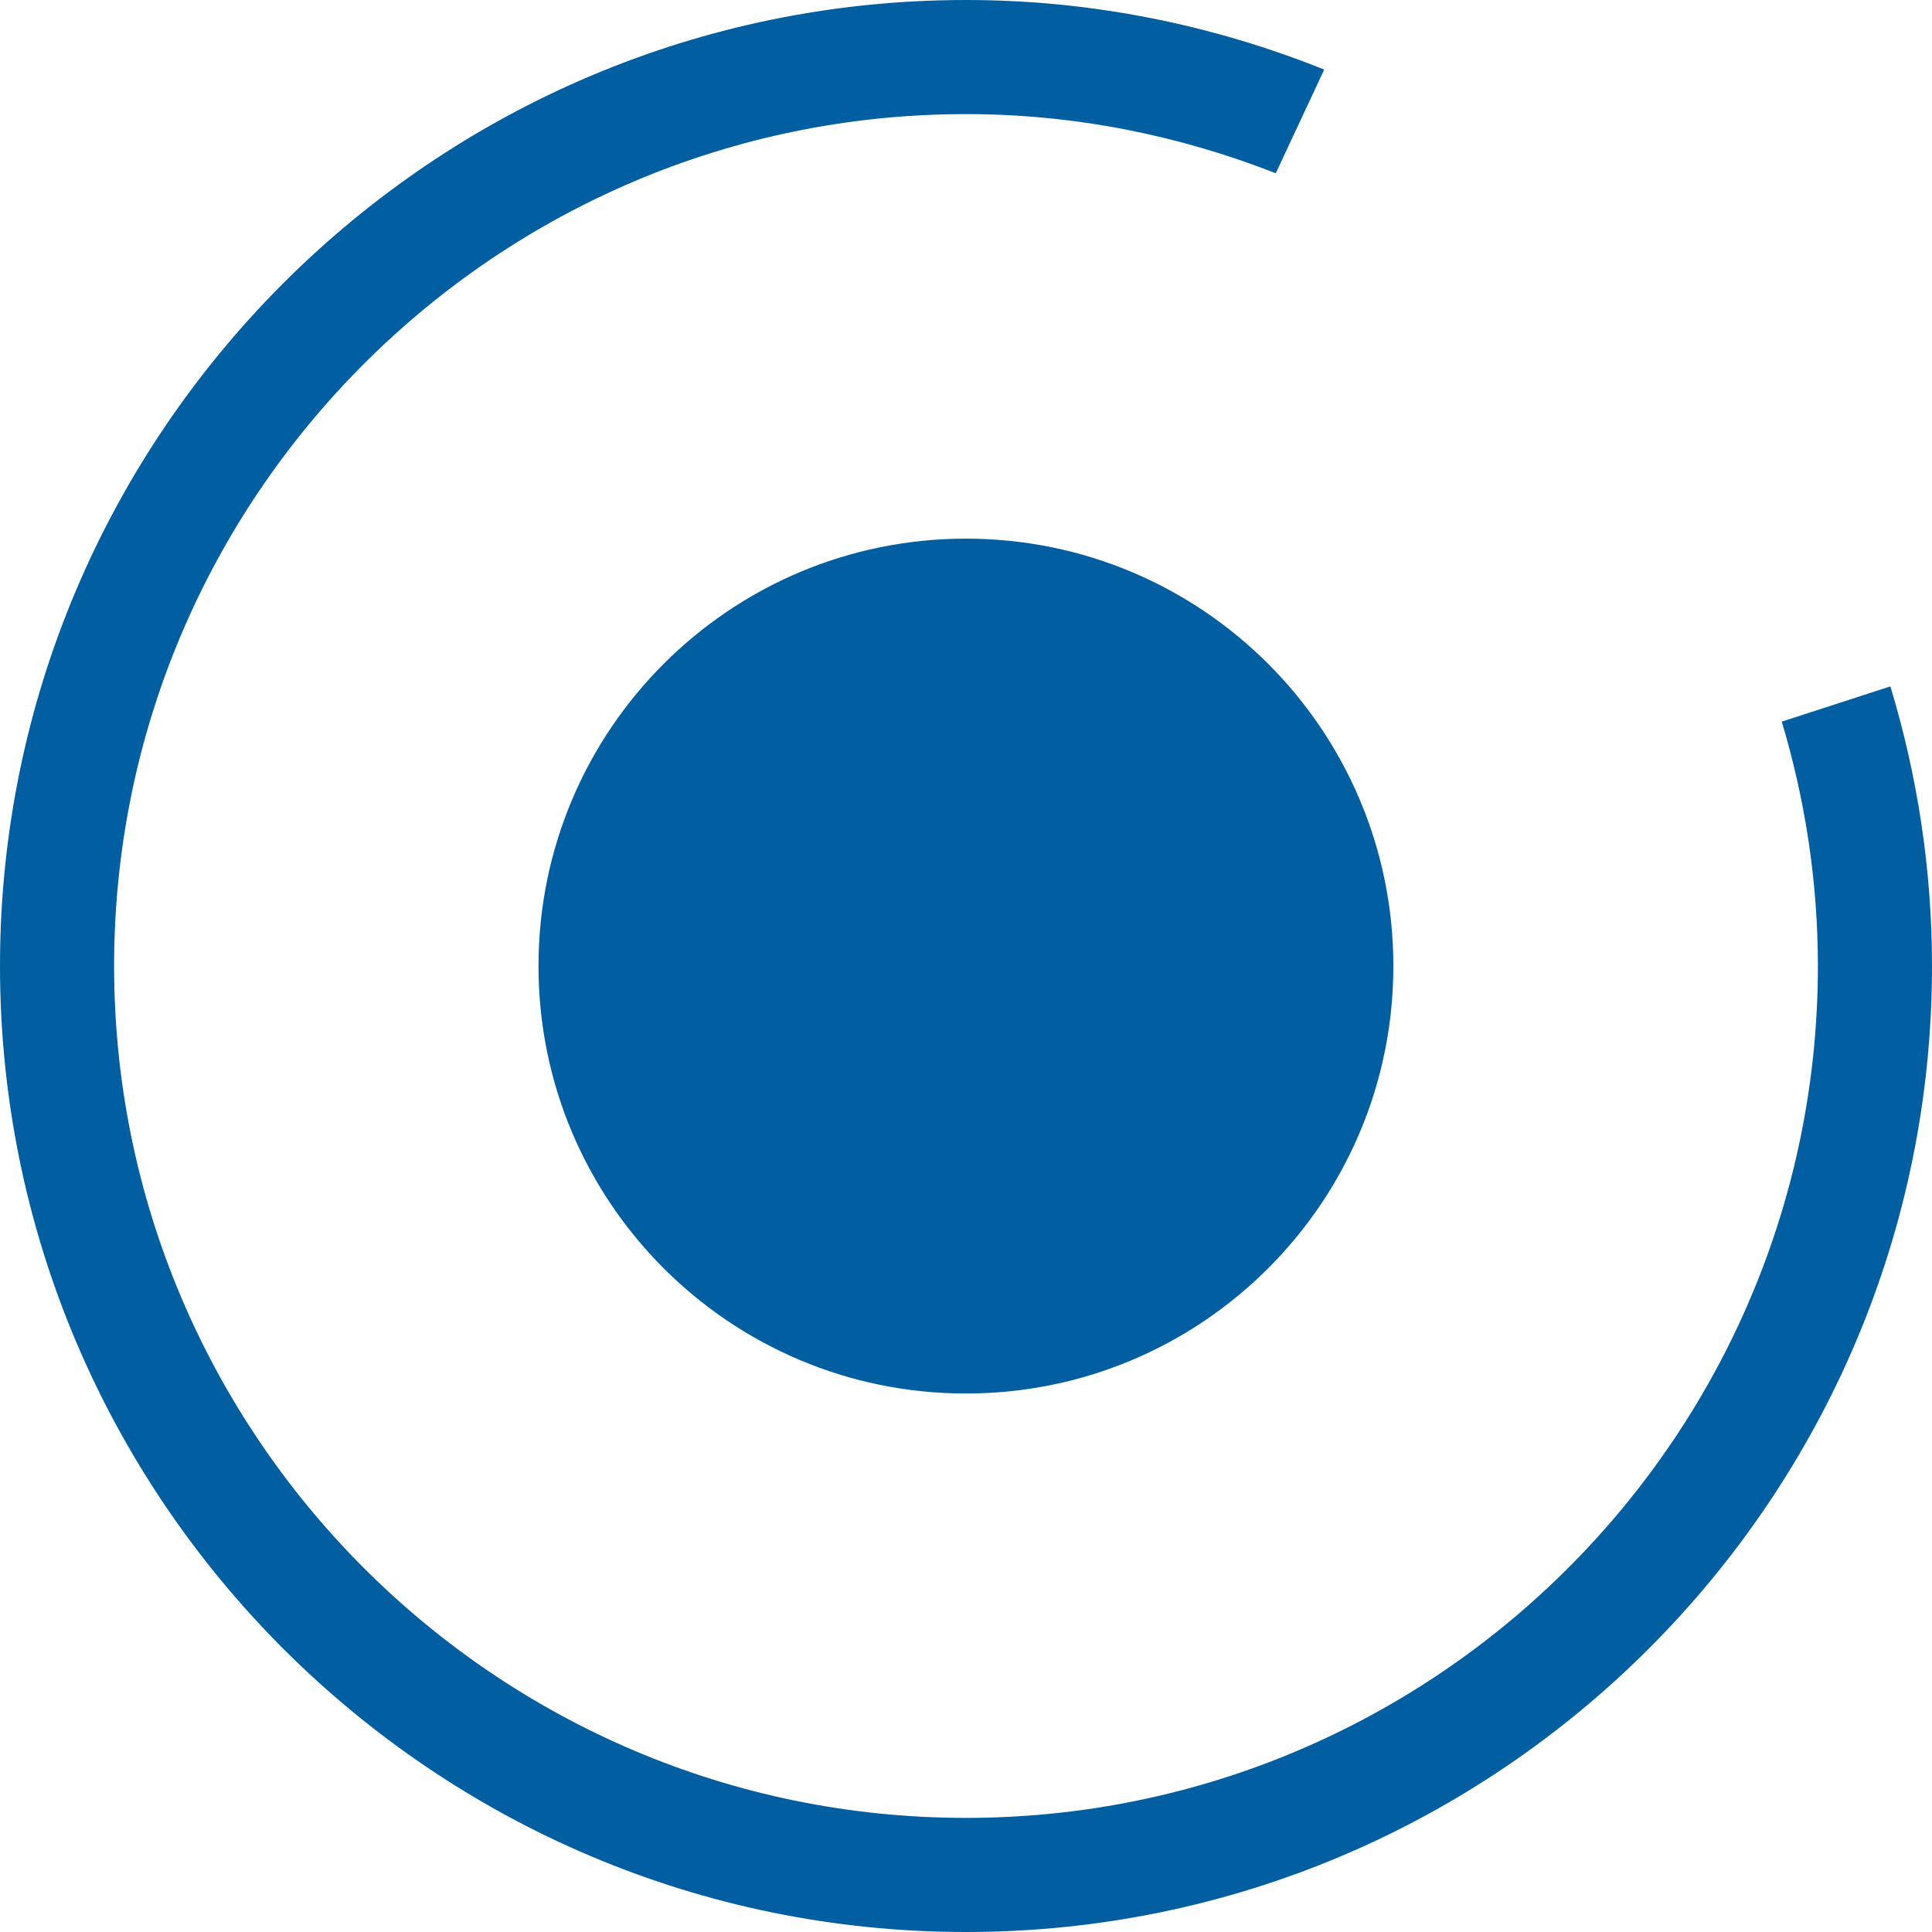 <?xml version="1.0" encoding="UTF-8"?>
<svg width="13.325px" height="13.325px" viewBox="0 0 13.325 13.325" version="1.1" xmlns="http://www.w3.org/2000/svg" xmlns:xlink="http://www.w3.org/1999/xlink">
    <title>Icon/EKRA/Pädiatrische Palliative Care</title>
    <g id="Icon/EKRA/Pädiatrische-Palliative-Care" stroke="none" stroke-width="1" fill="none" fill-rule="evenodd">
        <path d="M13.038,4.734 L12.289,4.977 C12.449,5.512 12.538,6.077 12.538,6.662 C12.538,9.902 9.902,12.538 6.662,12.538 C3.423,12.538 0.787,9.902 0.787,6.662 C0.787,3.422 3.423,0.787 6.662,0.787 C7.417,0.787 8.136,0.935 8.799,1.195 L8.799,1.195 L9.133,0.48 C8.368,0.173 7.535,0 6.662,0 C2.989,0 0,2.989 0,6.662 C0,10.336 2.989,13.325 6.662,13.325 C10.336,13.325 13.325,10.336 13.325,6.662 C13.325,5.992 13.223,5.345 13.038,4.734" id="Fill-29" fill="#005EA1"></path>
        <path d="M6.662,3.715 C5.034,3.715 3.714,5.035 3.714,6.663 C3.714,8.291 5.034,9.611 6.662,9.611 C8.29,9.611 9.61,8.291 9.61,6.663 C9.61,5.035 8.29,3.715 6.662,3.715" id="Fill-31" fill="#005EA1"></path>
    </g>
</svg>